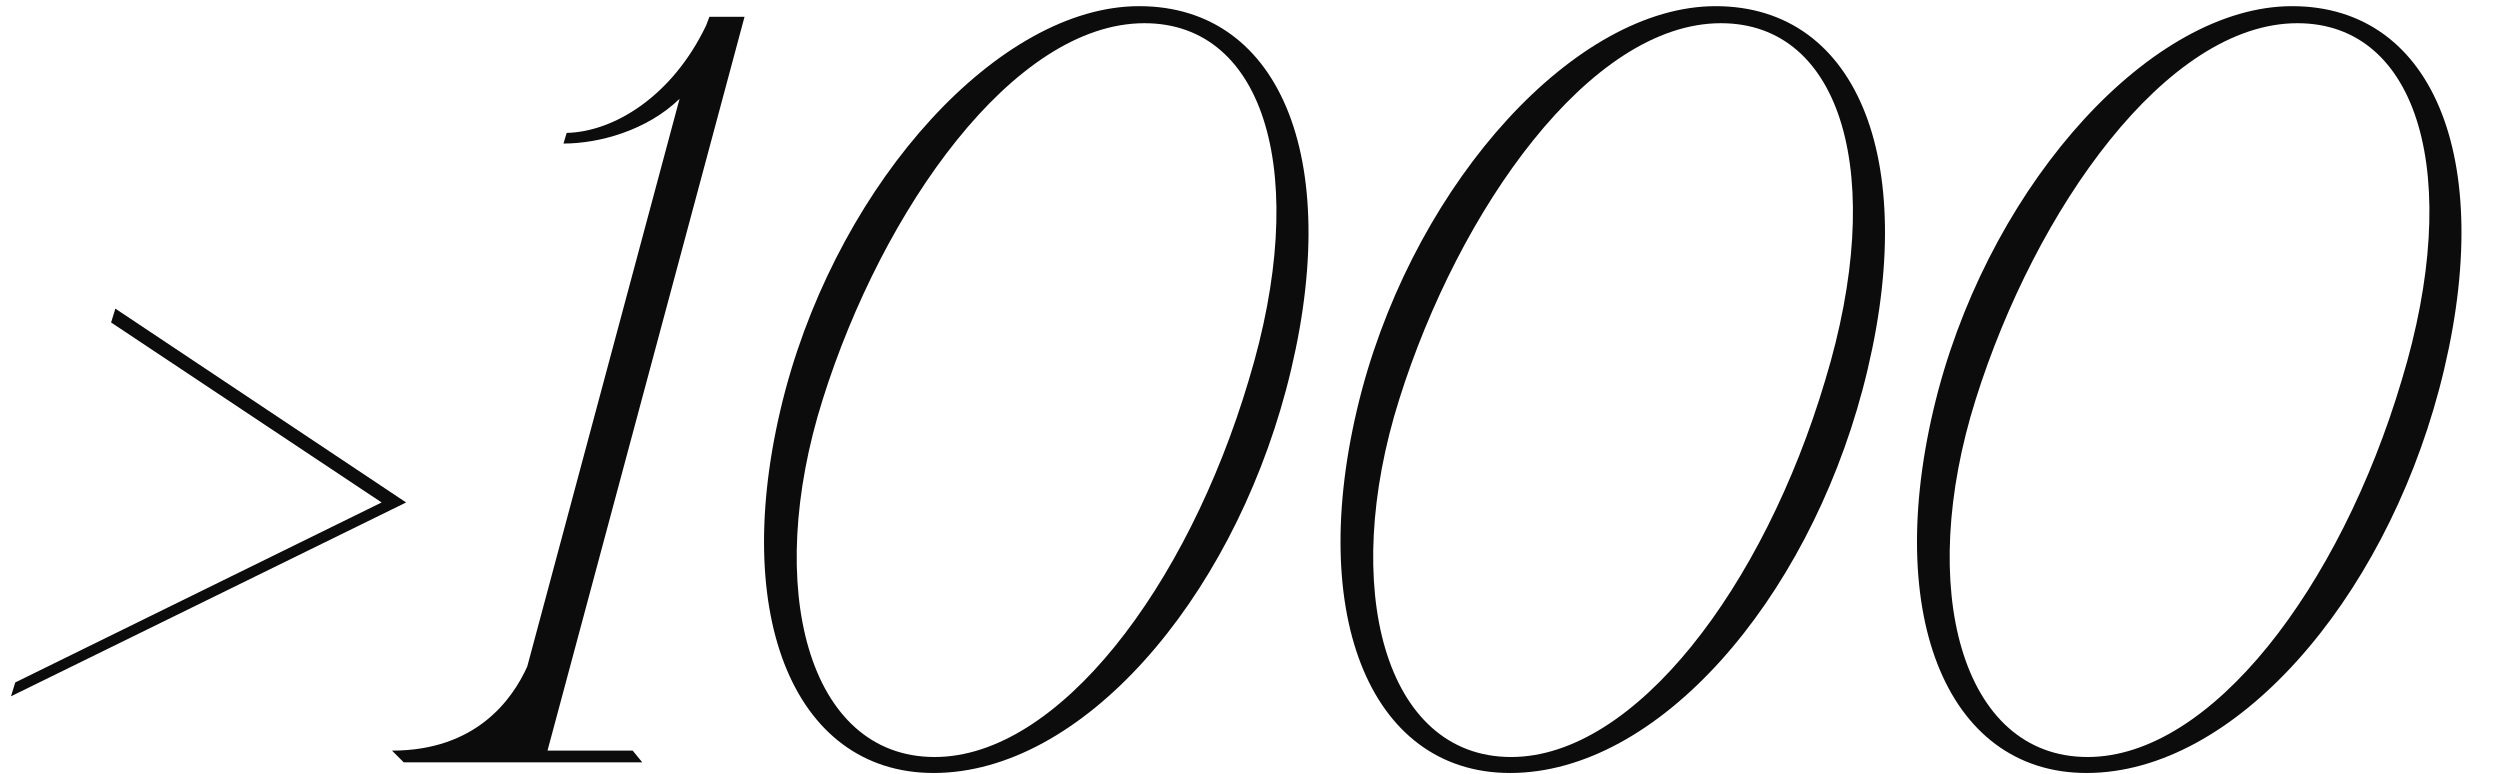 <?xml version="1.0" encoding="UTF-8"?> <svg xmlns="http://www.w3.org/2000/svg" width="223" height="69" viewBox="0 0 223 69" fill="none"> <path d="M36.225 44.82L10.29 27.53L9.91 28.765L34.04 44.82L1.36 60.875L0.98 62.11L36.225 44.82ZM63.277 1.5L62.992 2.26C59.952 8.625 54.727 11.76 50.547 11.855L50.262 12.805C53.397 12.805 57.672 11.665 60.617 8.815L47.032 59.45C45.702 62.395 42.472 66.955 34.967 66.955L36.012 68H57.292L56.437 66.955H48.837L66.412 1.5H63.277ZM101.609 0.55C89.165 0.55 75.105 16.035 70.07 34.75C64.844 54.415 70.639 68.95 83.275 68.95C96.48 68.95 109.684 53.655 114.72 34.75C120.04 14.705 114.434 0.55 101.609 0.55ZM102.084 2.07C112.914 2.07 116.904 15.75 111.394 33.895C105.884 52.42 94.389 67.525 83.37 67.525C72.064 67.525 68.075 52.42 73.394 35.605C78.715 18.695 90.4 2.07 102.084 2.07ZM153.032 0.55C140.587 0.55 126.527 16.035 121.492 34.75C116.267 54.415 122.062 68.95 134.697 68.95C147.902 68.95 161.107 53.655 166.142 34.75C171.462 14.705 165.857 0.55 153.032 0.55ZM153.507 2.07C164.337 2.07 168.327 15.75 162.817 33.895C157.307 52.42 145.812 67.525 134.792 67.525C123.487 67.525 119.497 52.42 124.817 35.605C130.137 18.695 141.822 2.07 153.507 2.07ZM204.454 0.55C192.009 0.55 177.949 16.035 172.914 34.75C167.689 54.415 173.484 68.95 186.119 68.95C199.324 68.95 212.529 53.655 217.564 34.75C222.884 14.705 217.279 0.55 204.454 0.55ZM204.929 2.07C215.759 2.07 219.749 15.75 214.239 33.895C208.729 52.42 197.234 67.525 186.214 67.525C174.909 67.525 170.919 52.42 176.239 35.605C181.559 18.695 193.244 2.07 204.929 2.07Z" fill="#0C0C0C"></path> </svg> 